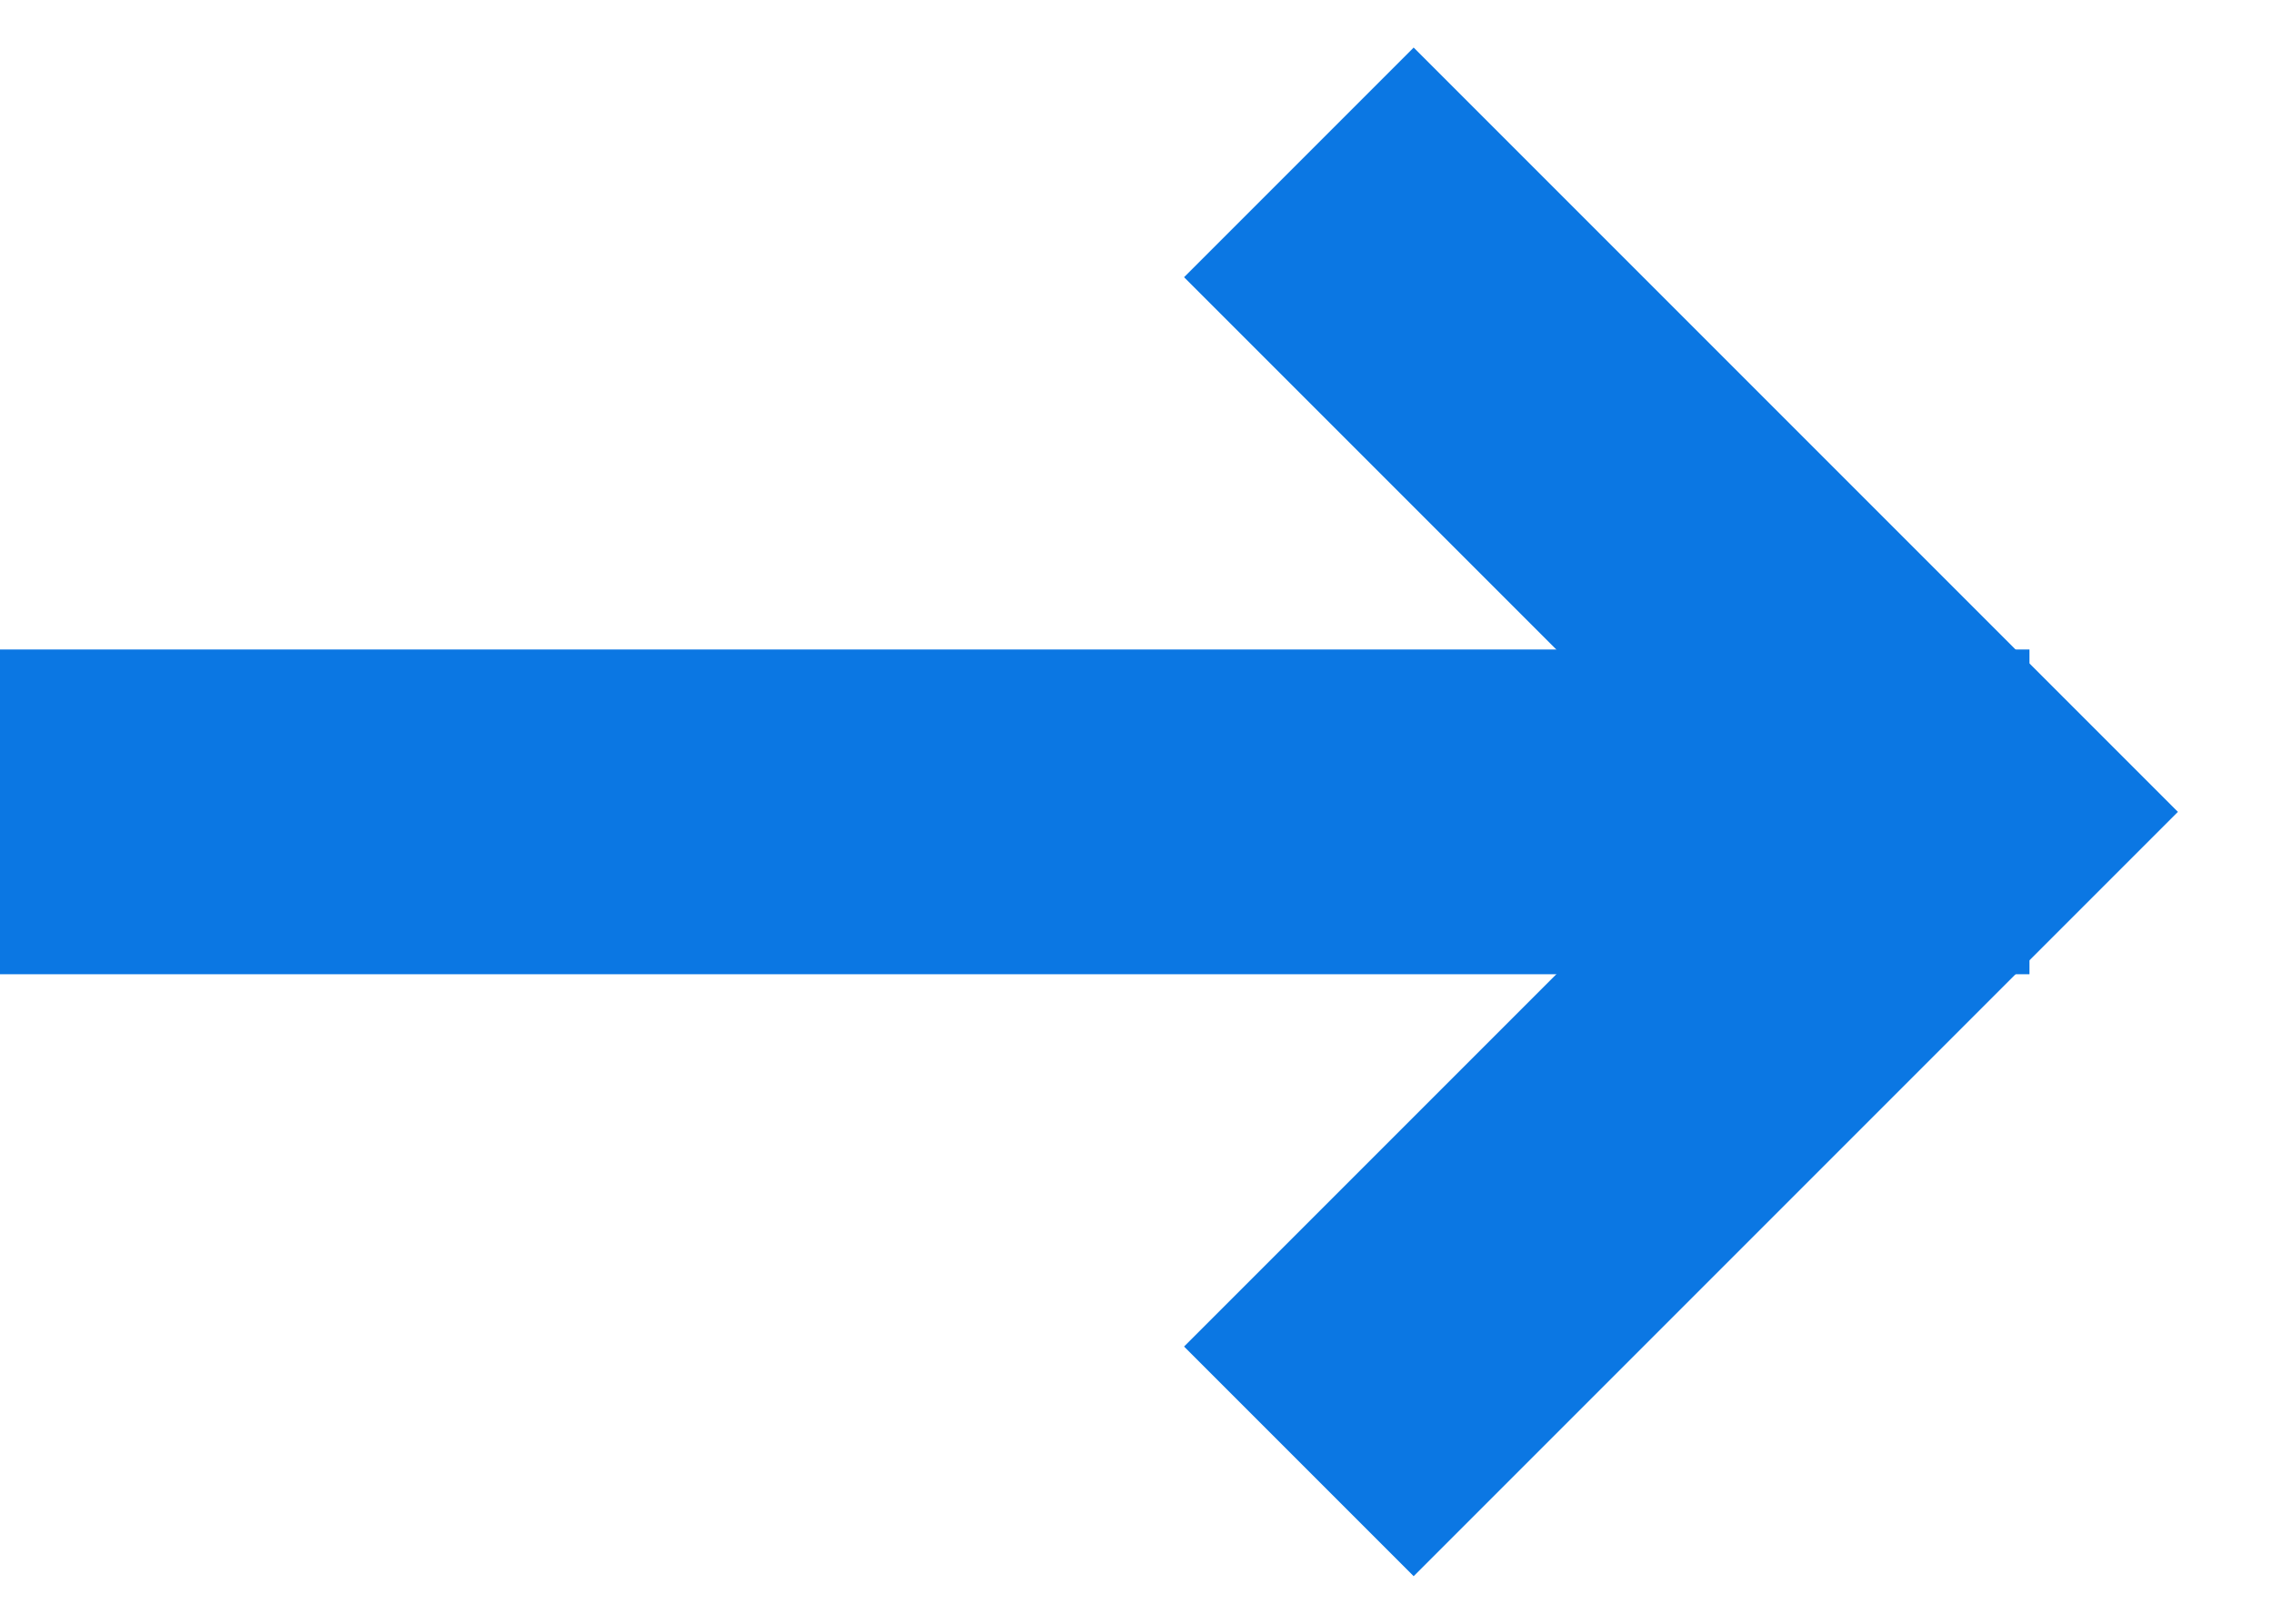 <svg width="14" height="10" viewBox="0 0 14 10" fill="none" xmlns="http://www.w3.org/2000/svg">
<rect width="14" height="10" fill="black" fill-opacity="0"/>
<path d="M0 5H12.5" stroke="#0B77E3" stroke-width="2"/>
<path d="M8 1L12 5L8 9" stroke="#0B77E3" stroke-width="2"/>
</svg>
